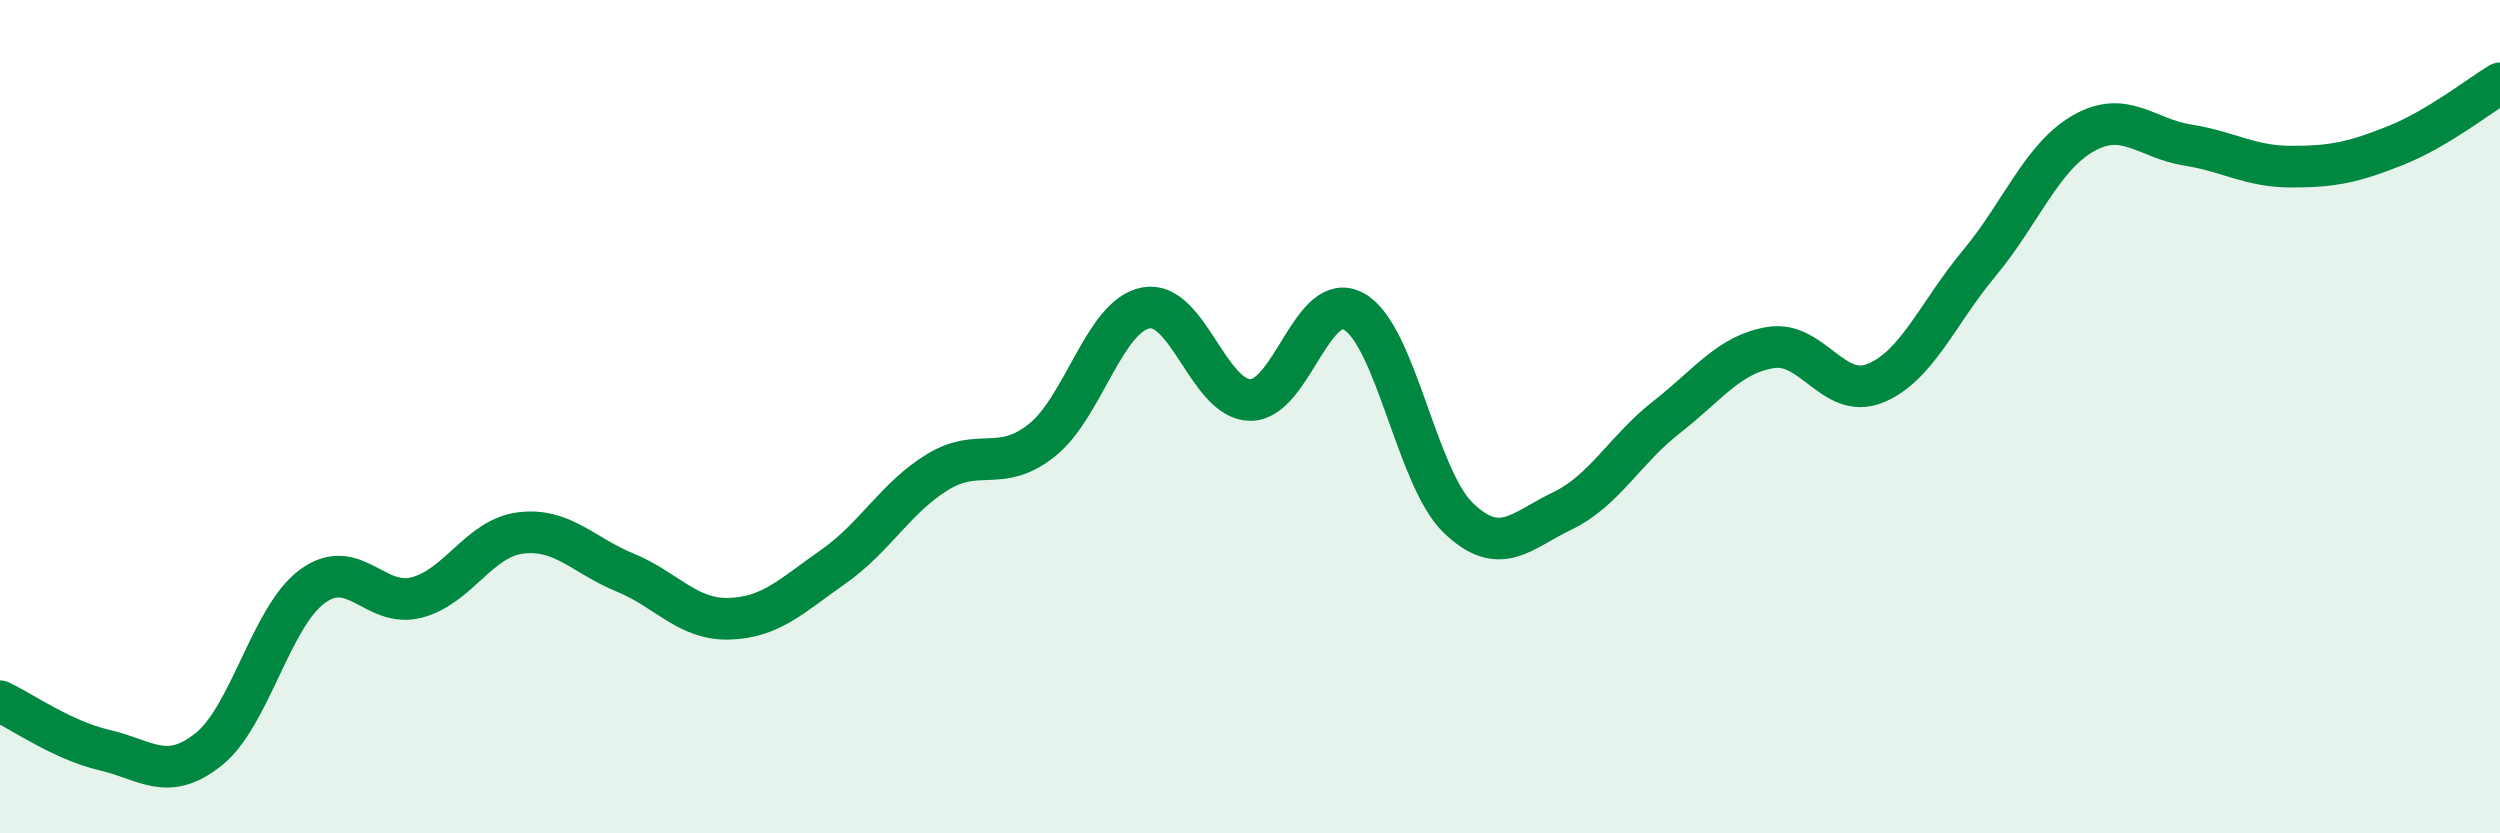 
    <svg width="60" height="20" viewBox="0 0 60 20" xmlns="http://www.w3.org/2000/svg">
      <path
        d="M 0,16.83 C 0.5,17.06 1.5,17.77 2.5,18 C 3.5,18.23 4,18.78 5,17.99 C 6,17.2 6.5,14.8 7.5,14.07 C 8.5,13.34 9,14.6 10,14.34 C 11,14.08 11.5,12.91 12.5,12.79 C 13.5,12.67 14,13.33 15,13.74 C 16,14.15 16.5,14.88 17.5,14.85 C 18.5,14.82 19,14.3 20,13.6 C 21,12.9 21.5,11.94 22.5,11.33 C 23.5,10.72 24,11.36 25,10.57 C 26,9.78 26.5,7.58 27.5,7.39 C 28.5,7.2 29,9.58 30,9.6 C 31,9.62 31.5,6.91 32.5,7.48 C 33.5,8.05 34,11.47 35,12.43 C 36,13.39 36.5,12.74 37.5,12.26 C 38.5,11.78 39,10.79 40,10.01 C 41,9.23 41.5,8.5 42.5,8.34 C 43.5,8.18 44,9.6 45,9.2 C 46,8.8 46.5,7.52 47.5,6.32 C 48.5,5.12 49,3.77 50,3.2 C 51,2.63 51.5,3.32 52.5,3.48 C 53.5,3.64 54,4 55,4 C 56,4 56.5,3.89 57.5,3.49 C 58.5,3.09 59.5,2.3 60,2L60 20L0 20Z"
        fill="#008740"
        opacity="0.1"
        stroke-linecap="round"
        stroke-linejoin="round"
      />
      <path
        d="M 0,16.83 C 0.5,17.06 1.5,17.77 2.5,18 C 3.5,18.23 4,18.78 5,17.99 C 6,17.2 6.5,14.8 7.5,14.07 C 8.5,13.34 9,14.6 10,14.34 C 11,14.08 11.5,12.91 12.5,12.79 C 13.5,12.67 14,13.33 15,13.74 C 16,14.15 16.5,14.88 17.5,14.85 C 18.5,14.82 19,14.3 20,13.6 C 21,12.9 21.5,11.94 22.5,11.33 C 23.5,10.72 24,11.36 25,10.57 C 26,9.78 26.5,7.58 27.5,7.39 C 28.5,7.2 29,9.58 30,9.6 C 31,9.62 31.5,6.91 32.5,7.48 C 33.5,8.05 34,11.47 35,12.43 C 36,13.39 36.5,12.74 37.5,12.26 C 38.5,11.78 39,10.79 40,10.01 C 41,9.23 41.5,8.5 42.5,8.34 C 43.5,8.18 44,9.6 45,9.2 C 46,8.8 46.5,7.52 47.5,6.32 C 48.5,5.12 49,3.77 50,3.2 C 51,2.63 51.5,3.32 52.5,3.48 C 53.5,3.64 54,4 55,4 C 56,4 56.5,3.89 57.5,3.49 C 58.5,3.09 59.5,2.3 60,2"
        stroke="#008740"
        stroke-width="1"
        fill="none"
        stroke-linecap="round"
        stroke-linejoin="round"
      />
    </svg>
  